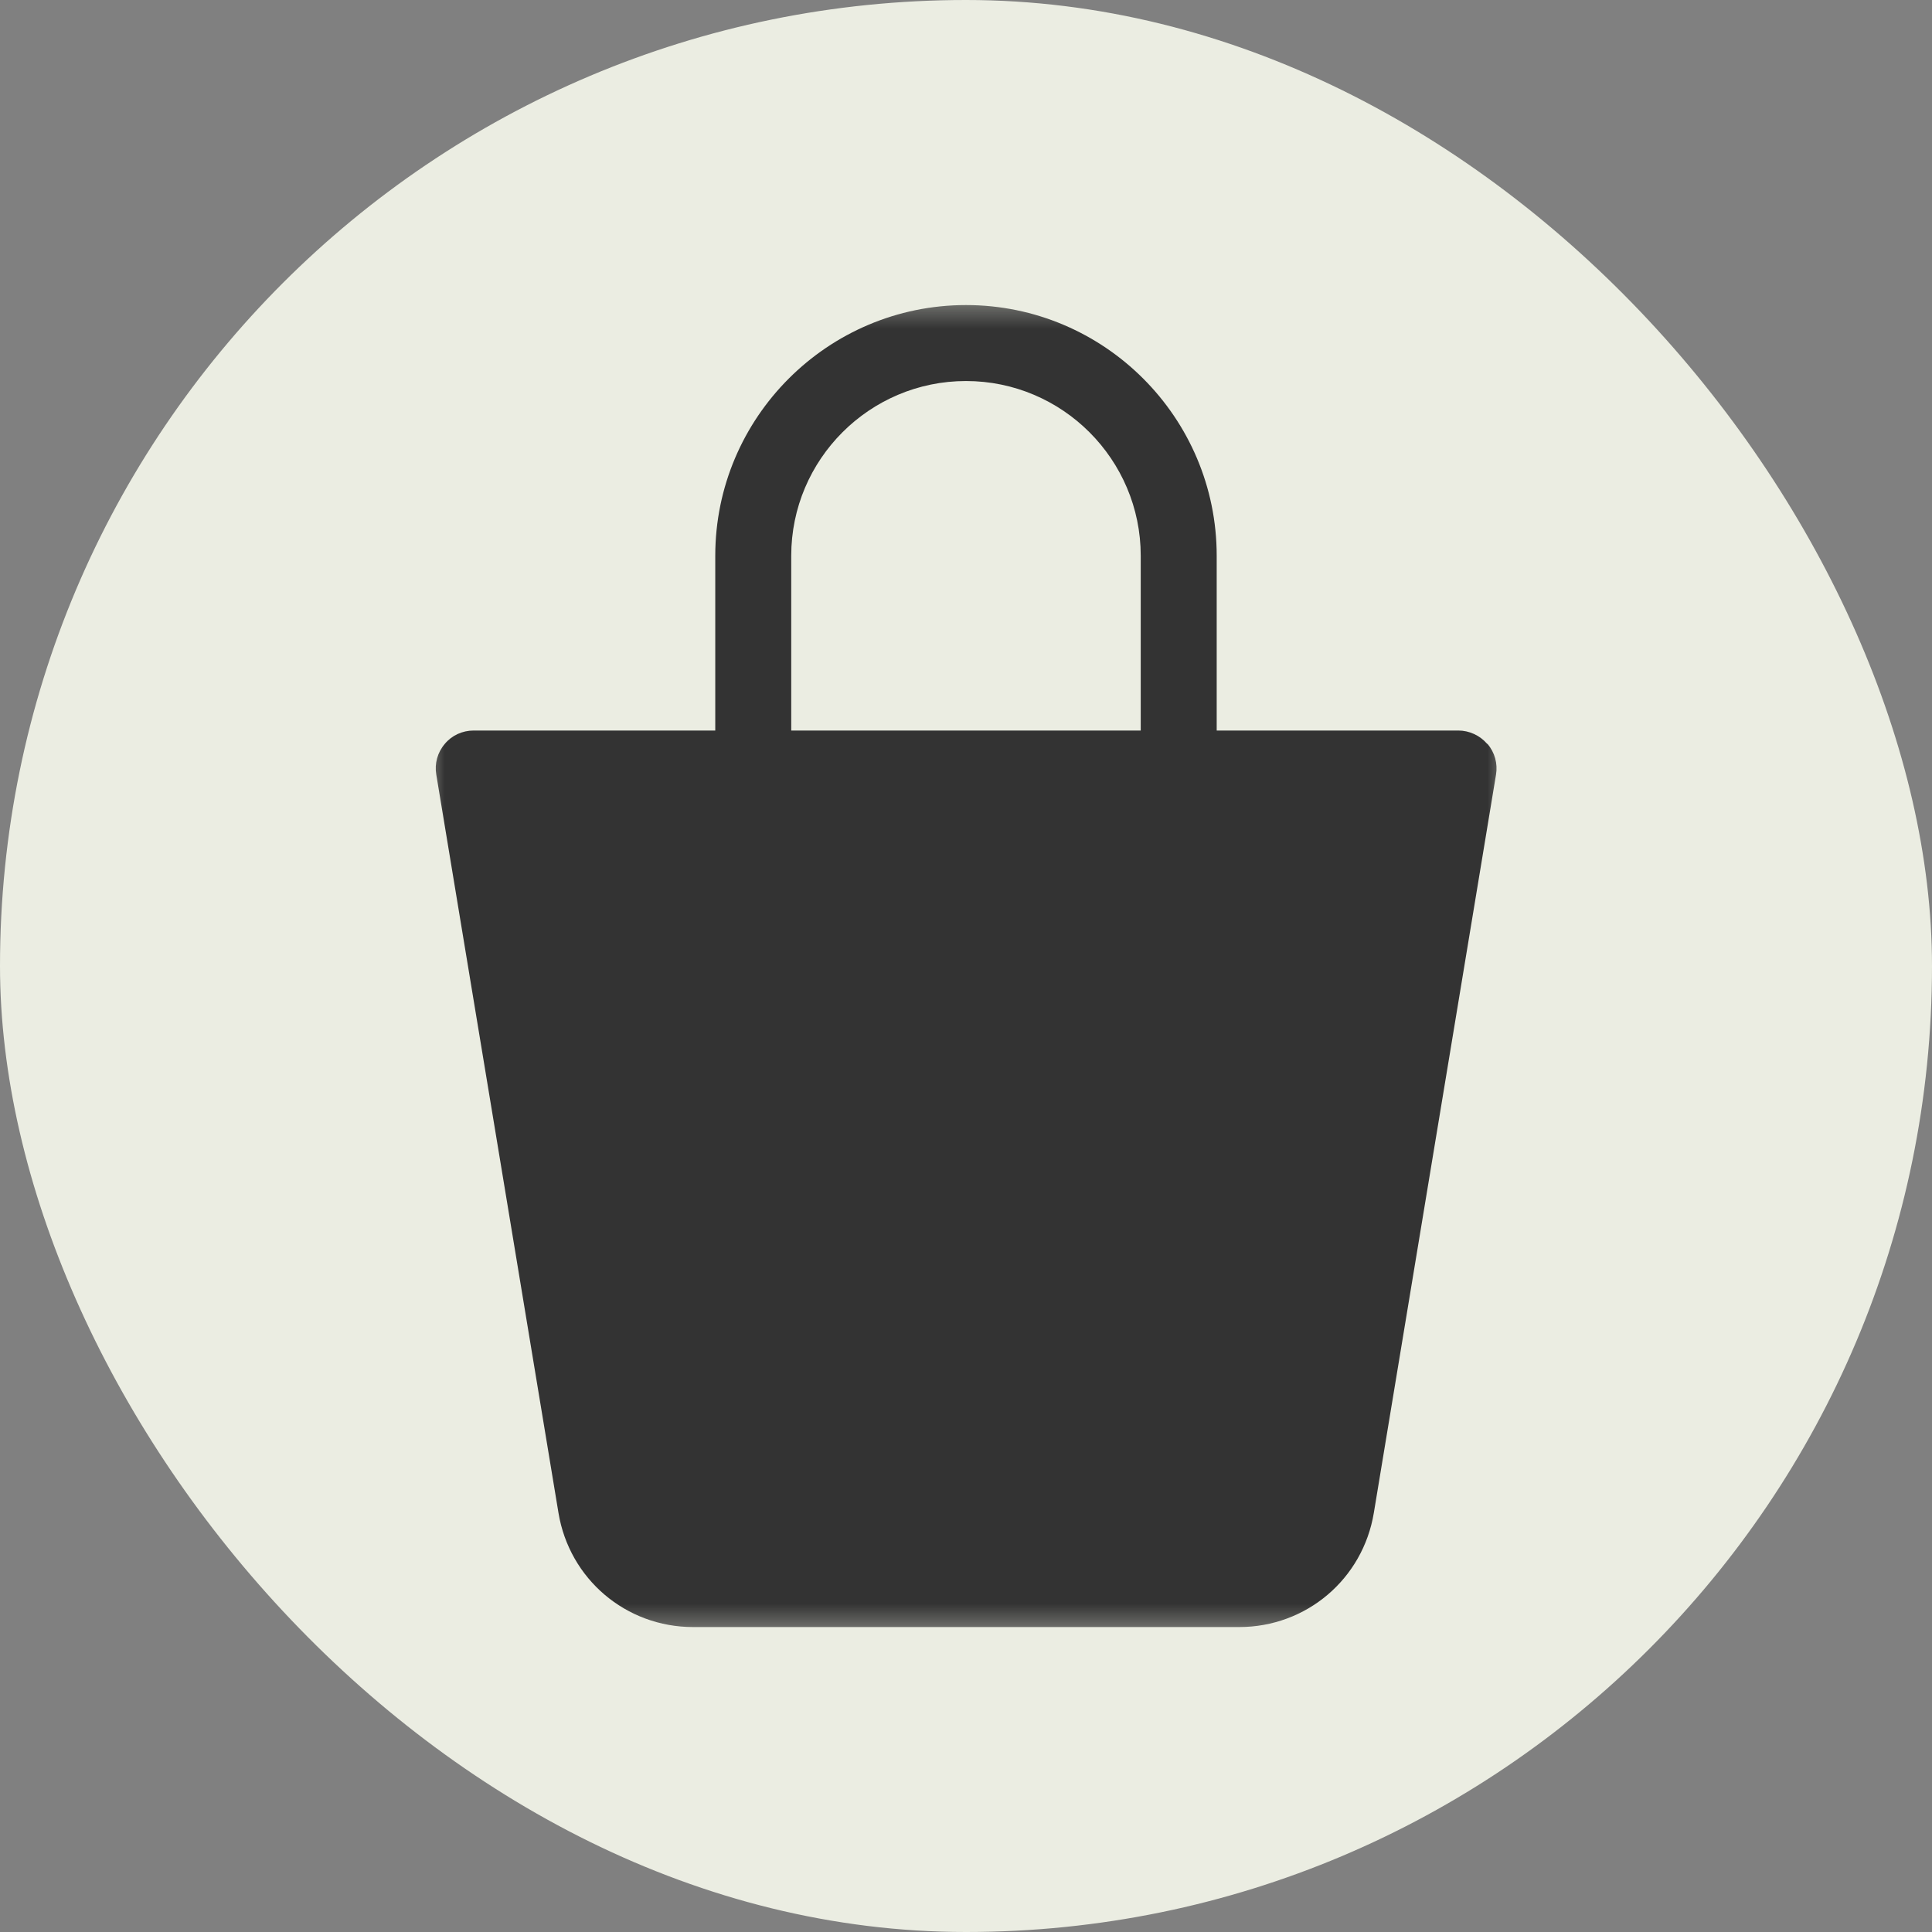 <svg width="50" height="50" viewBox="0 0 50 50" fill="none" xmlns="http://www.w3.org/2000/svg">
<rect x="0" y="0" width="50" height="50" fill="#808080" stroke="none"/>
<rect width="50" height="50" rx="25" fill="#EBEDE2"/>
<g clip-path="url(#clip0_7886_38602)">
<mask id="mask0_7886_38602" style="mask-type:luminance" maskUnits="userSpaceOnUse" x="10" y="7" width="30" height="36">
<path d="M39.118 7.5H10.882V42.5H39.118V7.5Z" fill="white"/>
</mask>
<g mask="url(#mask0_7886_38602)">
<path d="M20.477 14.383C20.477 11.89 22.506 9.861 25 9.861C27.493 9.861 29.522 11.89 29.522 14.383V18.906H20.477V14.383ZM38.489 19.252C38.3 19.032 38.024 18.906 37.741 18.906H31.488V14.383C31.488 10.805 28.578 7.895 25 7.895C21.421 7.895 18.511 10.805 18.511 14.383V18.906H12.258C11.967 18.906 11.692 19.032 11.511 19.252C11.322 19.472 11.243 19.763 11.291 20.046L14.453 39.151C14.736 40.865 16.199 42.108 17.937 42.108H32.071C33.809 42.108 35.272 40.865 35.555 39.151L38.717 20.046C38.764 19.763 38.685 19.472 38.496 19.252H38.489Z" fill="#333333"/>
</g>
</g>
<defs>
<clipPath id="clip0_7886_38602">
<rect width="28.236" height="35" fill="white" transform="translate(10.882 7.5)"/>
</clipPath>
</defs>
</svg>

